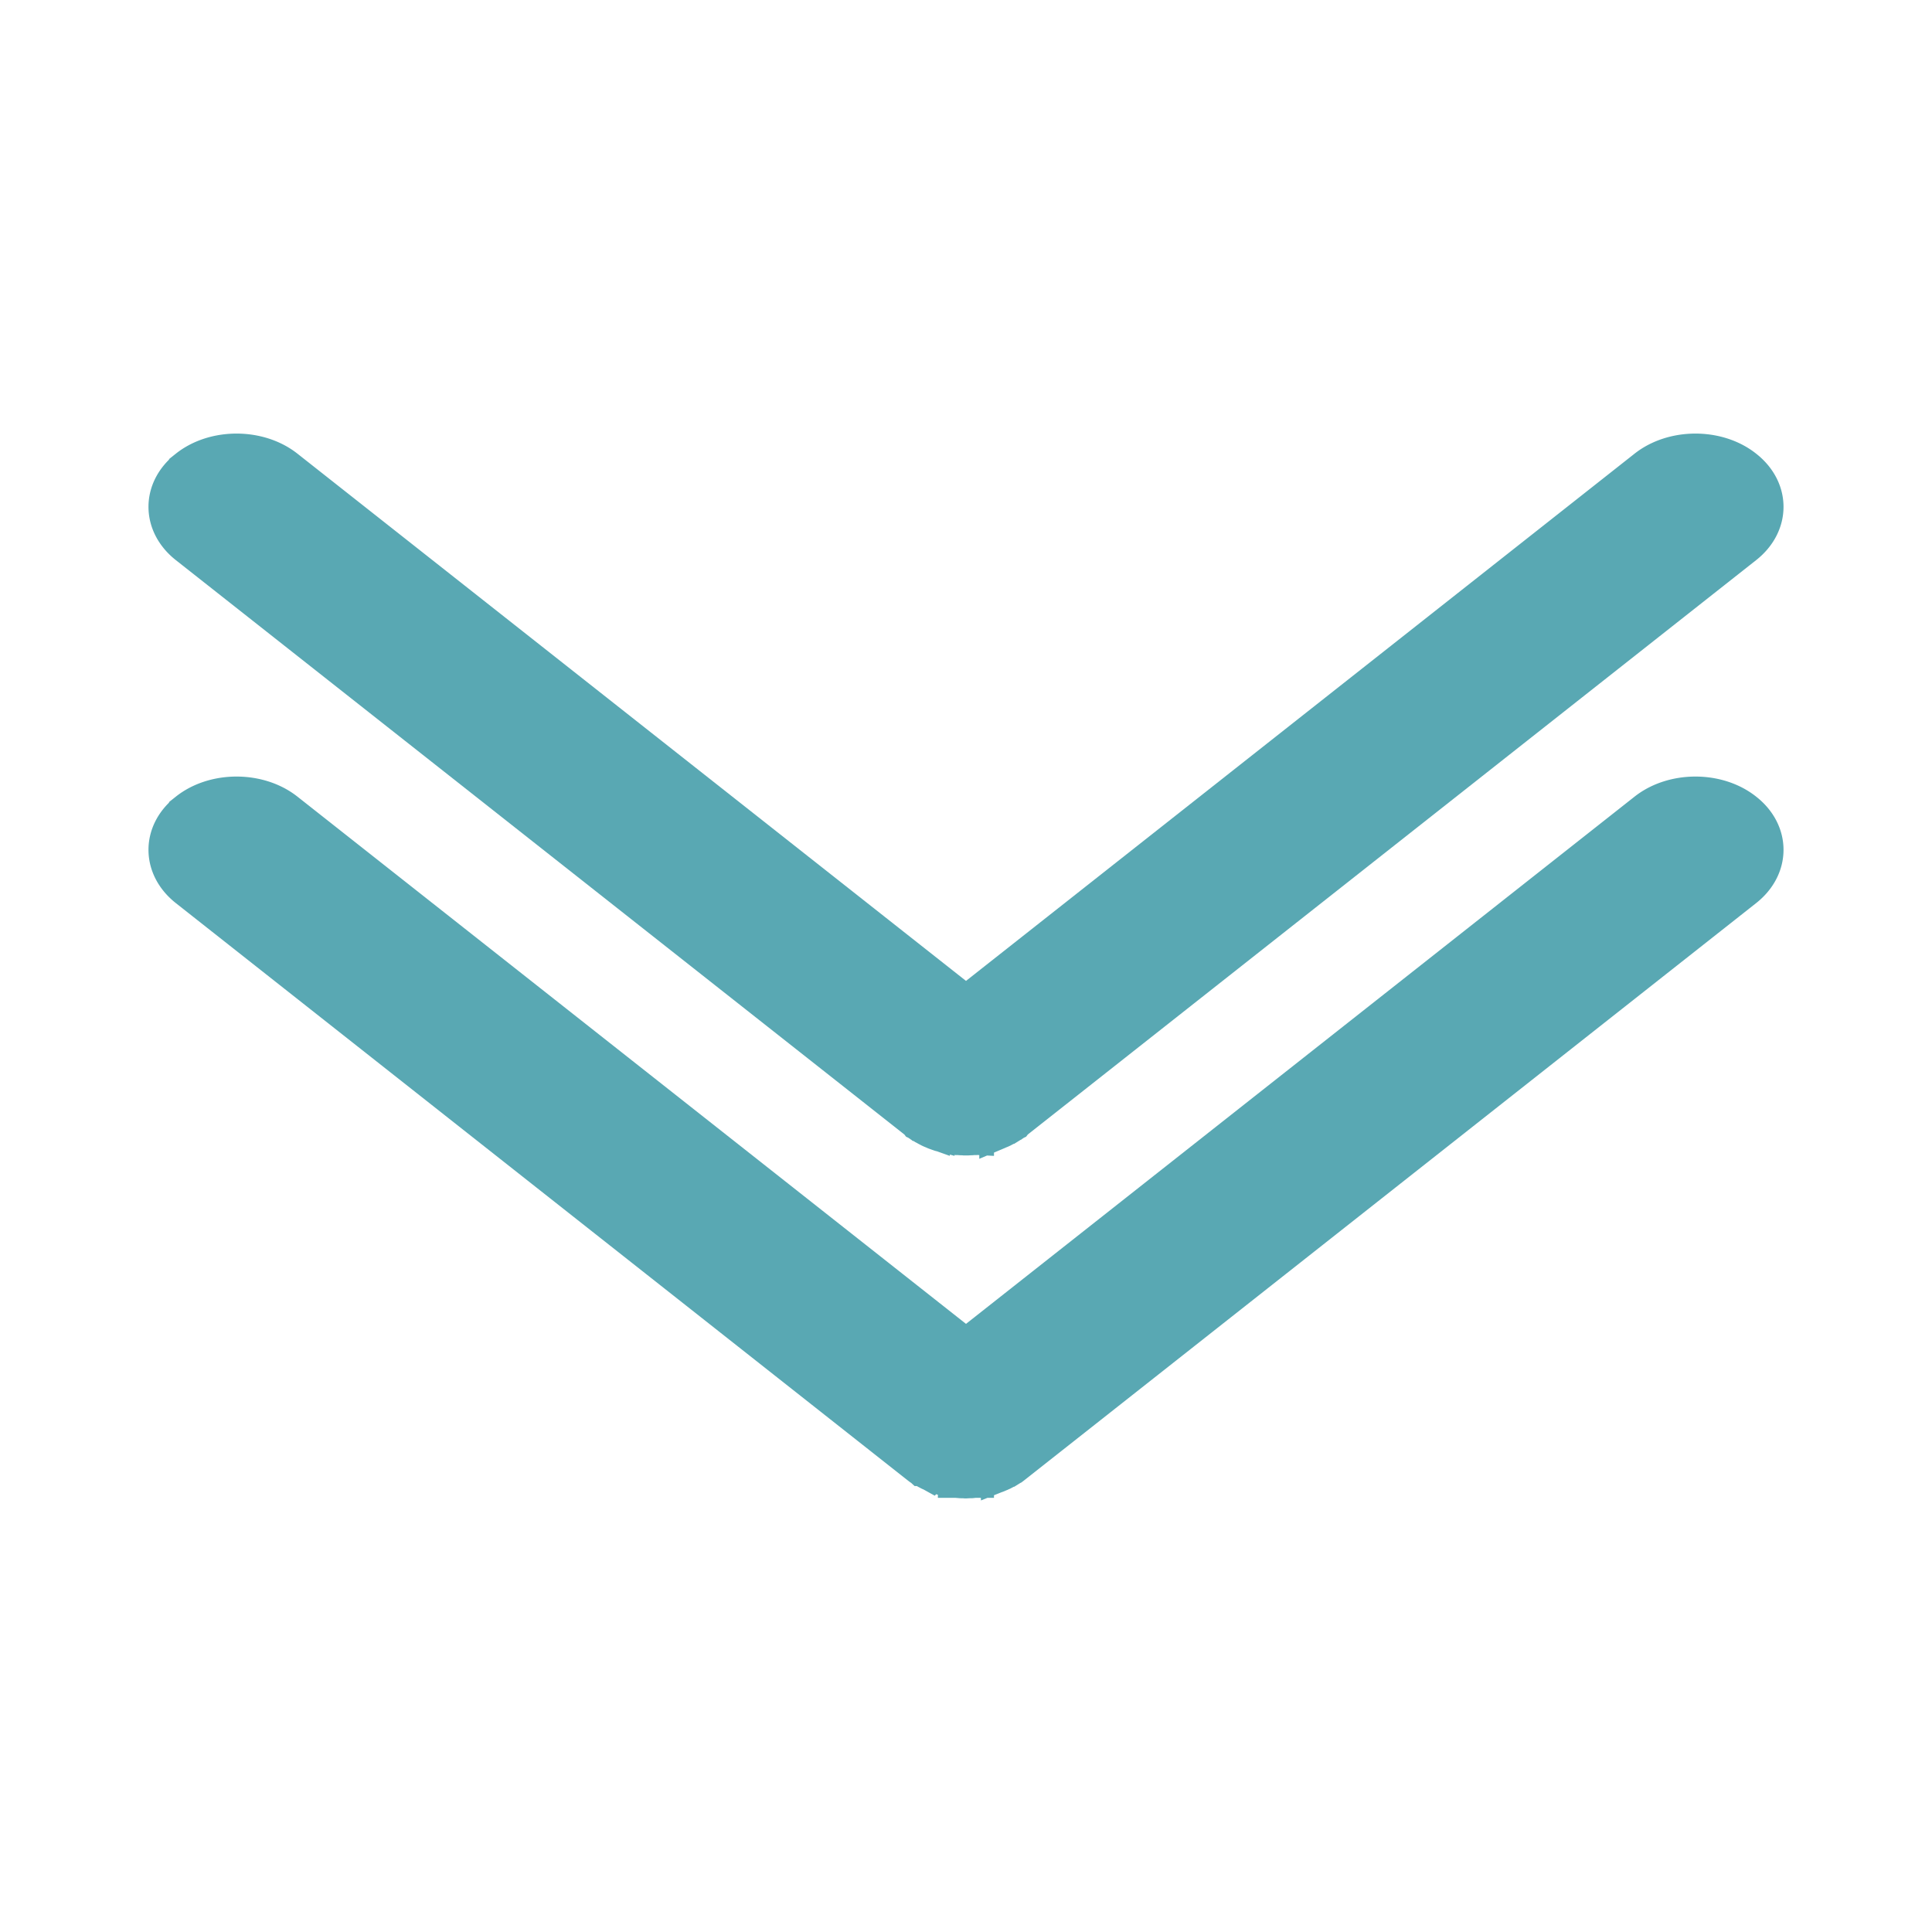 <?xml version="1.0" encoding="UTF-8"?> <svg xmlns="http://www.w3.org/2000/svg" id="Layer_1" data-name="Layer 1" viewBox="0 0 1080 1080"> <defs> <style>.cls-1{fill:#59a8b3;stroke:#59a8b3;stroke-miterlimit:10;stroke-width:20px;fill-rule:evenodd;}</style> </defs> <path class="cls-1" d="M104.5,261.45h0c15.2-12.1,40.23-12.1,55.57,0L540,561.07,919.93,261.45c15.34-12.1,40.37-12.1,55.57,0h0c15.33,12,15.33,31.73,0,43.82L567.78,626.8h0a3,3,0,0,0-.65.63h0a3.52,3.52,0,0,0-.79.51h0a3.53,3.53,0,0,0-.78.52h0a3.07,3.07,0,0,0-.79.52h0l-.66.41h0a5.65,5.65,0,0,1-.91.52h0c-.27.1-.53.31-.79.41h0a2.6,2.6,0,0,1-.79.41,3,3,0,0,1-.78.42h0a3,3,0,0,1-.79.41,6.47,6.47,0,0,1-.92.41h0l-.78.31c-.4.21-.66.31-.92.42a8.83,8.83,0,0,1-.92.31h0l-.78.31h0c-.27.1-.66.2-.92.31h0a2.32,2.32,0,0,1-.92.2h0l-.92.31a7.39,7.39,0,0,1-.91.21l-.79.21h0a4.05,4.05,0,0,1-.92.2,3.69,3.69,0,0,1-.91.21h0l-1.05.21c-.26,0-.53.1-.92.1a2.49,2.49,0,0,1-.92.1l-.91.21h0a2.86,2.86,0,0,0-.92.1h-.92a3,3,0,0,1-.92.11h-1c-.26,0-.52.1-.91.1h-1.84l-.91-.1h-1a3,3,0,0,1-.92-.11h-.92a2.86,2.86,0,0,0-.92-.1h0l-.91-.21a2.49,2.49,0,0,1-.92-.1c-.39,0-.66-.1-.92-.1l-1.05-.21h0l-.91-.21-.92-.2h0a2.32,2.32,0,0,1-.79-.21,7.39,7.39,0,0,1-.91-.21,5.75,5.75,0,0,1-.92-.31h0a2.32,2.32,0,0,1-.92-.2h0c-.26-.11-.65-.21-.92-.31h0l-.78-.31h0a8.83,8.83,0,0,1-.92-.31c-.26-.11-.52-.21-.92-.42l-.78-.31h0a6.47,6.47,0,0,1-.92-.41,3,3,0,0,1-.79-.41h0a3,3,0,0,1-.78-.42,2.6,2.6,0,0,1-.79-.41h0l-.79-.41h0c-.26-.21-.65-.31-.78-.52h0c-.27-.1-.53-.31-.79-.41h0a3.07,3.07,0,0,0-.79-.52h0a3.53,3.53,0,0,0-.78-.52h0a3.52,3.52,0,0,0-.79-.51h0a3,3,0,0,0-.65-.63h0L104.5,305.27c-15.33-12.09-15.33-31.83,0-43.82ZM567.78,626.8Z"></path> <path class="cls-1" d="M104.5,453.17h0c15.2-12.09,40.23-12.09,55.57,0L540,752.79,919.93,453.17c15.34-12.09,40.37-12.09,55.57,0h0c15.33,12,15.33,31.73,0,43.82L567.78,818.53h0l-.65.51h0l-.79.62h0a3.53,3.53,0,0,0-.78.52h0a3.07,3.07,0,0,0-.79.52h0l-.66.41h0a5.65,5.65,0,0,1-.91.52h0c-.27.1-.53.31-.79.41h0a2.88,2.88,0,0,1-.79.42,2.94,2.94,0,0,1-.78.41h0a2.72,2.72,0,0,1-.79.41,6.81,6.81,0,0,0-.92.42h0l-.78.31a9.7,9.7,0,0,1-.92.41,7,7,0,0,1-.92.31h0l-.78.31h0c-.27.1-.66.21-.92.31h0c-.26.1-.52.1-.92.21h0l-.92.31c-.26.1-.52.1-.91.2l-.79.21h0a4.16,4.16,0,0,1-.92.21c-.39.1-.65.1-.91.2h0l-1.05.21c-.26,0-.53.1-.92.1a2.27,2.27,0,0,1-.92.11l-.91.1v.1h-.92l-.92.11c-.39,0-.65.1-.92.1h-2l-.92.1a2.89,2.89,0,0,1-.92-.1h-2c-.27,0-.53-.1-.92-.1a2.64,2.64,0,0,1-.92-.11h-.92v-.1l-.91-.1a2.27,2.27,0,0,1-.92-.11c-.39,0-.66-.1-.92-.1l-1.05-.21h0l-.91-.2-.92-.21h0a2.11,2.11,0,0,1-.79-.21c-.39-.1-.65-.1-.91-.2a8.83,8.83,0,0,1-.92-.31h0c-.4-.11-.66-.11-.92-.21h0c-.26-.1-.65-.21-.92-.31h0l-.78-.31h0a7,7,0,0,1-.92-.31,9.7,9.7,0,0,1-.92-.41l-.78-.31h0a6.81,6.81,0,0,0-.92-.42,2.72,2.72,0,0,1-.79-.41h0a2.94,2.94,0,0,1-.78-.41,2.88,2.88,0,0,1-.79-.42h0l-.79-.41h0c-.26-.21-.65-.31-.78-.52h0c-.27-.1-.53-.31-.79-.41h0a3.07,3.07,0,0,0-.79-.52h0a3.53,3.53,0,0,0-.78-.52h0l-.79-.62h0l-.65-.51h0L104.5,497c-15.33-12.09-15.33-31.83,0-43.82ZM567.78,818.53Z"></path> </svg> 